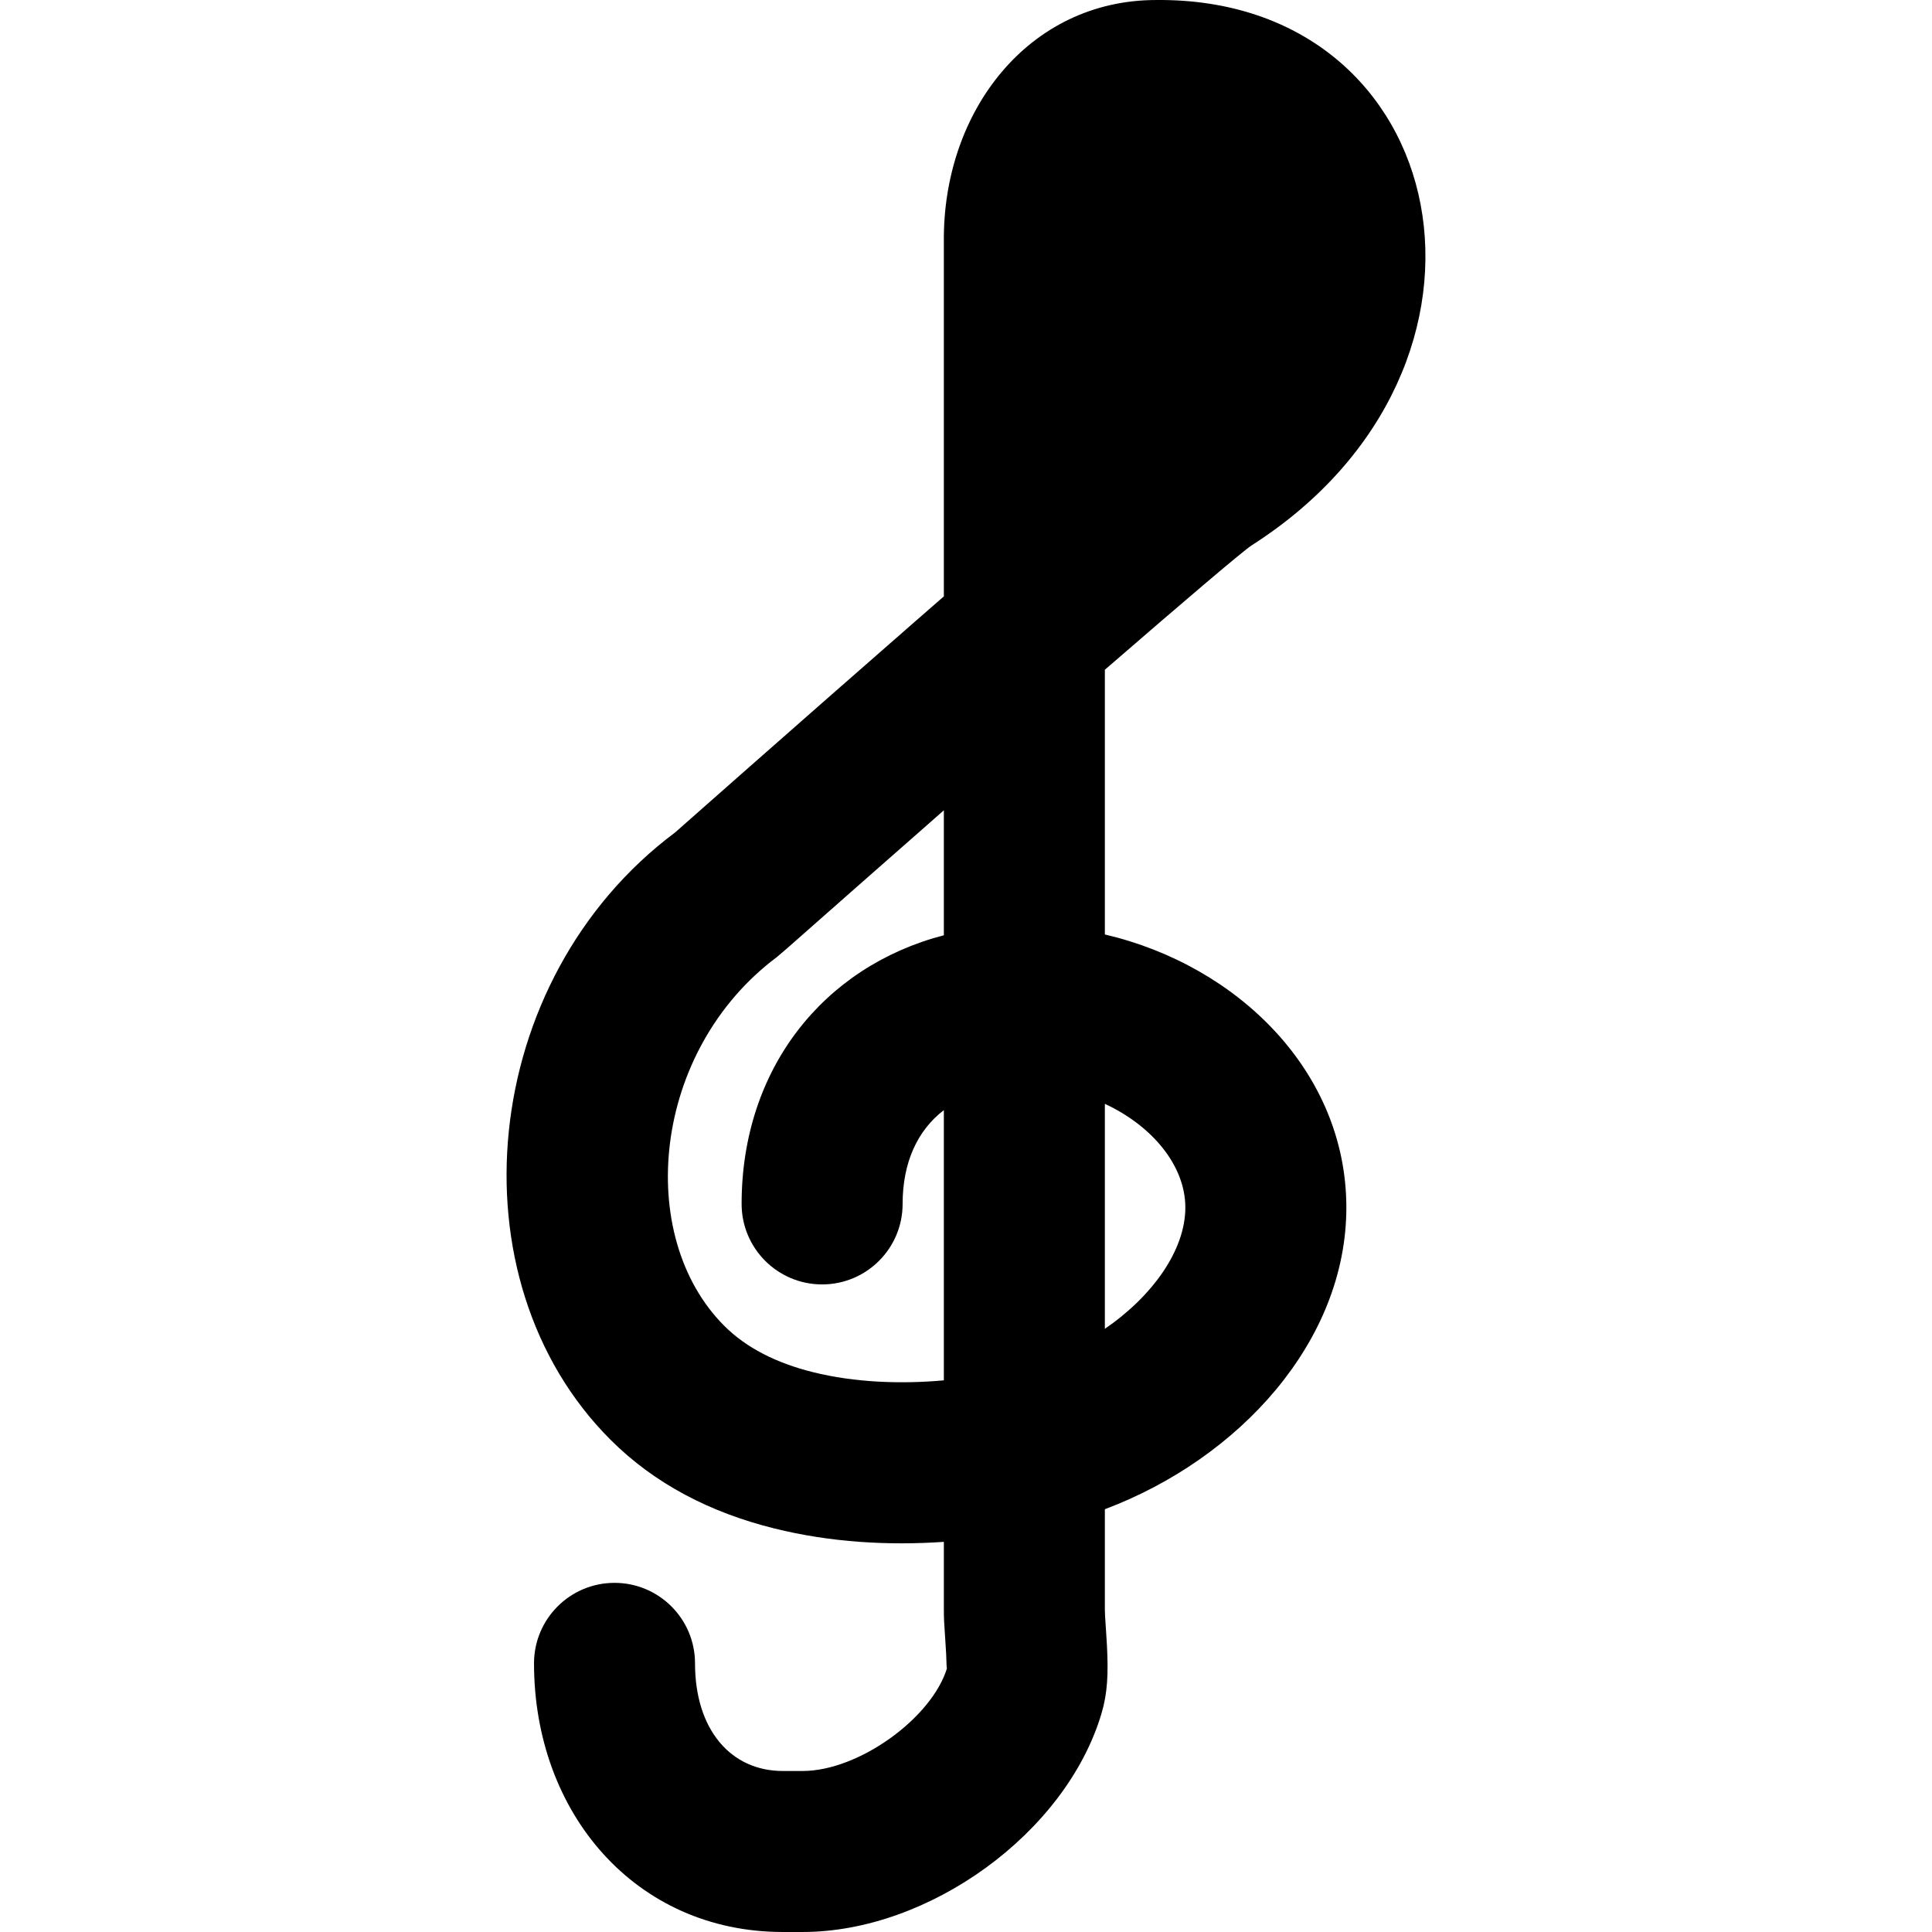 <?xml version="1.0" encoding="iso-8859-1"?>
<!-- Generator: Adobe Illustrator 19.0.0, SVG Export Plug-In . SVG Version: 6.00 Build 0)  -->
<svg version="1.1" id="Layer_1" xmlns="http://www.w3.org/2000/svg" xmlns:xlink="http://www.w3.org/1999/xlink" x="0px" y="0px"
	 viewBox="0 0 511.982 511.982" style="enable-background:new 0 0 511.982 511.982;" xml:space="preserve">
<g>
	<g>
		<path d="M292.788,247.635v-70.151c21.865-18.953,36.776-31.602,38.864-32.937C405.954,97.115,385.27-0.743,306.41,0.004
			c-33.924-0.001-56.686,29.634-56.287,64.224l-0.001,11.146v82.665c-2.336,2.037-4.741,4.137-7.216,6.299
			c-0.582,0.509-0.582,0.509-1.164,1.017c-13.828,12.085-28.567,25.028-43.258,37.971c-5.141,4.53-9.91,8.736-14.185,12.511
			c-4.397,3.884-4.397,3.884-5.378,4.752c-52.135,38.945-59.696,118.416-17.137,160.946c11.716,11.716,26.511,19.308,43.381,23.5
			c14.976,3.721,30.317,4.564,44.958,3.56v18.053c0,2.237,0.064,3.353,0.4,8.284c0.115,1.708,0.157,2.373,0.205,3.283
			c0.14,2.68,0.077,4.37,0.272,3.712c-3.96,13.321-23.44,27.388-38.296,27.388h-5.248c-13.849,0-23.275-11.027-23.275-28.523
			c0-11.782-9.551-21.333-21.333-21.333c-11.782,0-21.333,9.551-21.333,21.333c0,39.704,26.913,71.189,65.941,71.189h5.248
			c33.475,0,69.776-26.215,79.201-57.921c1.625-5.488,1.817-10.68,1.432-18.069c-0.062-1.192-0.119-2.086-0.246-3.967
			c-0.248-3.628-0.301-4.565-0.301-5.376v-26.7c35.73-13.463,63.996-44.57,63.996-79.95
			C356.784,284.143,328.17,255.906,292.788,247.635z M215.452,363.628c-9.824-2.441-17.741-6.504-23.505-12.267
			c-23.838-23.822-19.162-72.967,13.893-97.715c2.316-1.954,2.316-1.954,6.699-5.826c4.264-3.765,9.02-7.96,14.149-12.479
			c7.847-6.913,15.708-13.827,23.434-20.607v33.109c-31.993,8.334-53.594,35.491-53.594,71.195c0,11.782,9.551,21.333,21.333,21.333
			c11.782,0,21.333-9.551,21.333-21.333c0-10.939,3.907-19.486,10.927-24.849v71.603
			C238.661,366.826,226.475,366.367,215.452,363.628z M292.788,352.144v-59.622c12.579,5.836,21.329,16.39,21.329,27.477
			C314.117,331.24,305.516,343.4,292.788,352.144z"/>
	</g>
</g>
<g>
</g>
<g>
</g>
<g>
</g>
<g>
</g>
<g>
</g>
<g>
</g>
<g>
</g>
<g>
</g>
<g>
</g>
<g>
</g>
<g>
</g>
<g>
</g>
<g>
</g>
<g>
</g>
<g>
</g>
</svg>
